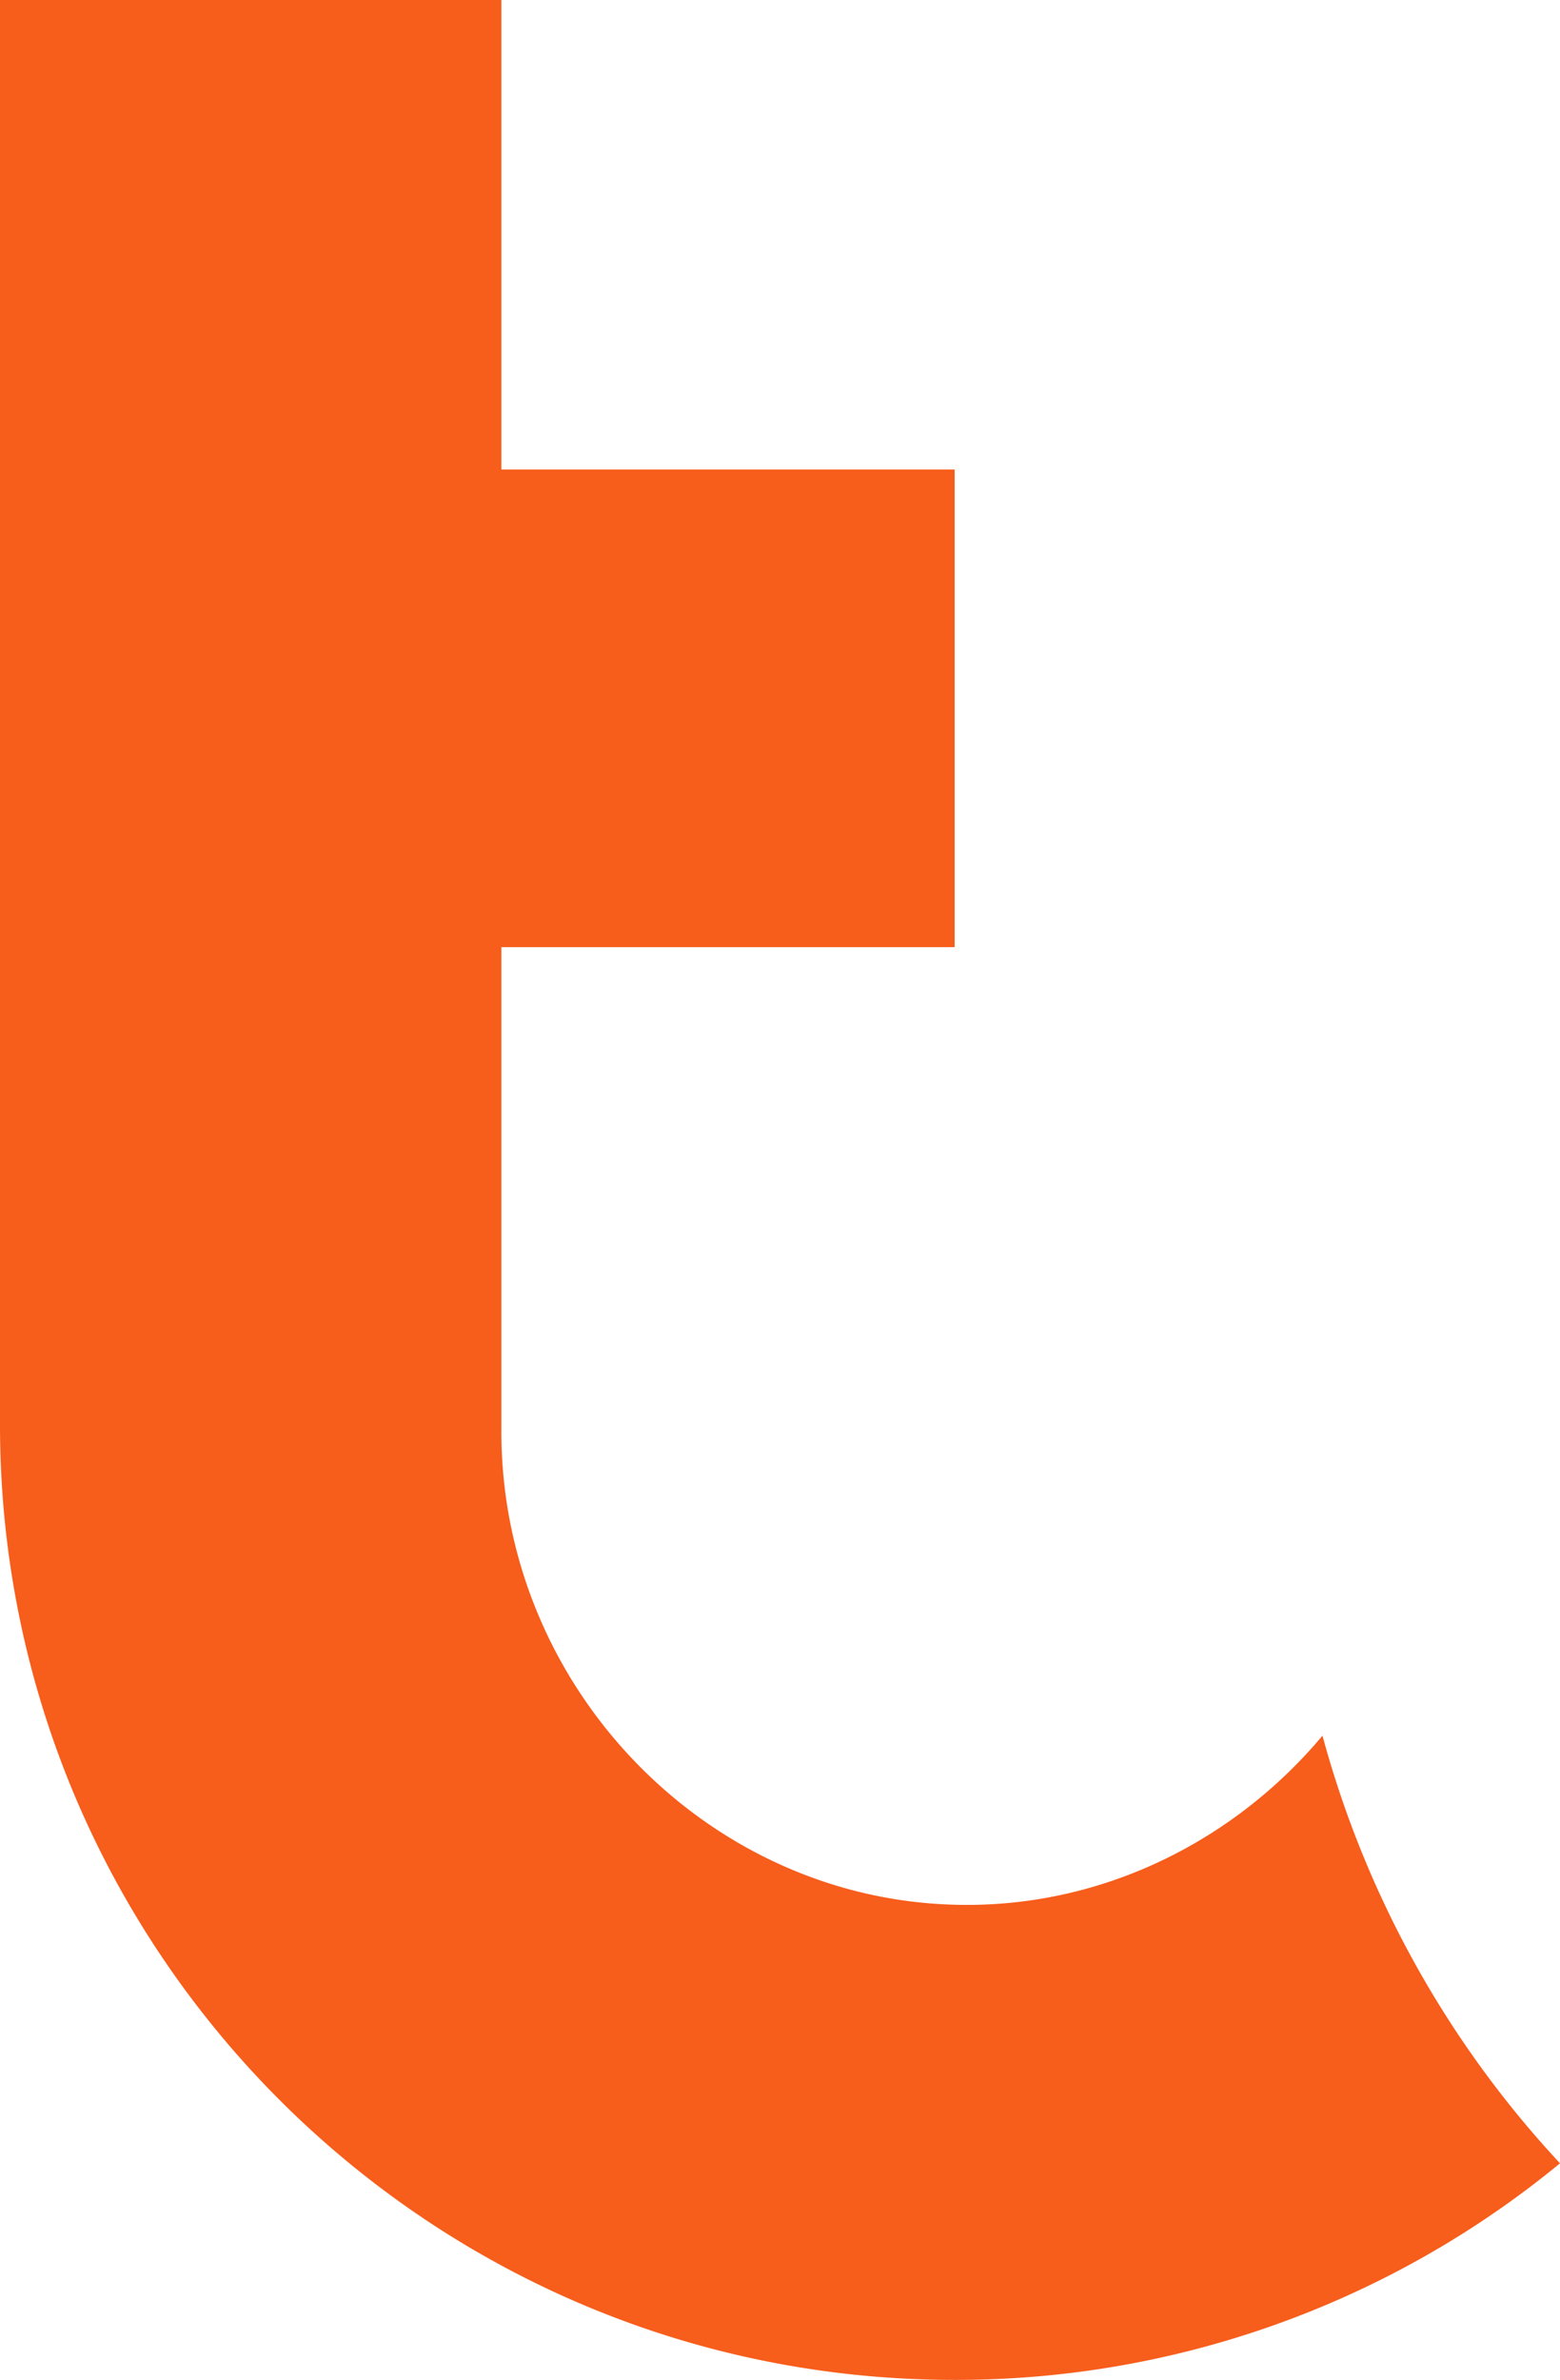 <svg xmlns="http://www.w3.org/2000/svg" width="682.453" height="1040.561" viewBox="0 0 682.453 1040.561">
  <path id="Path_540" data-name="Path 540" d="M578.545,758.879c-38.967,46.551-97.465,75.689-160.918,73.921-109.145-2.809-199.338-96.159-198.283-208.815V414.119H417.627V205.3H219.344V0H0V622.934c0,230.572,187.055,417.627,417.627,417.627a415.744,415.744,0,0,0,264.826-94.7A444.873,444.873,0,0,1,578.545,758.879" fill="#f75d1b"/>
</svg>
